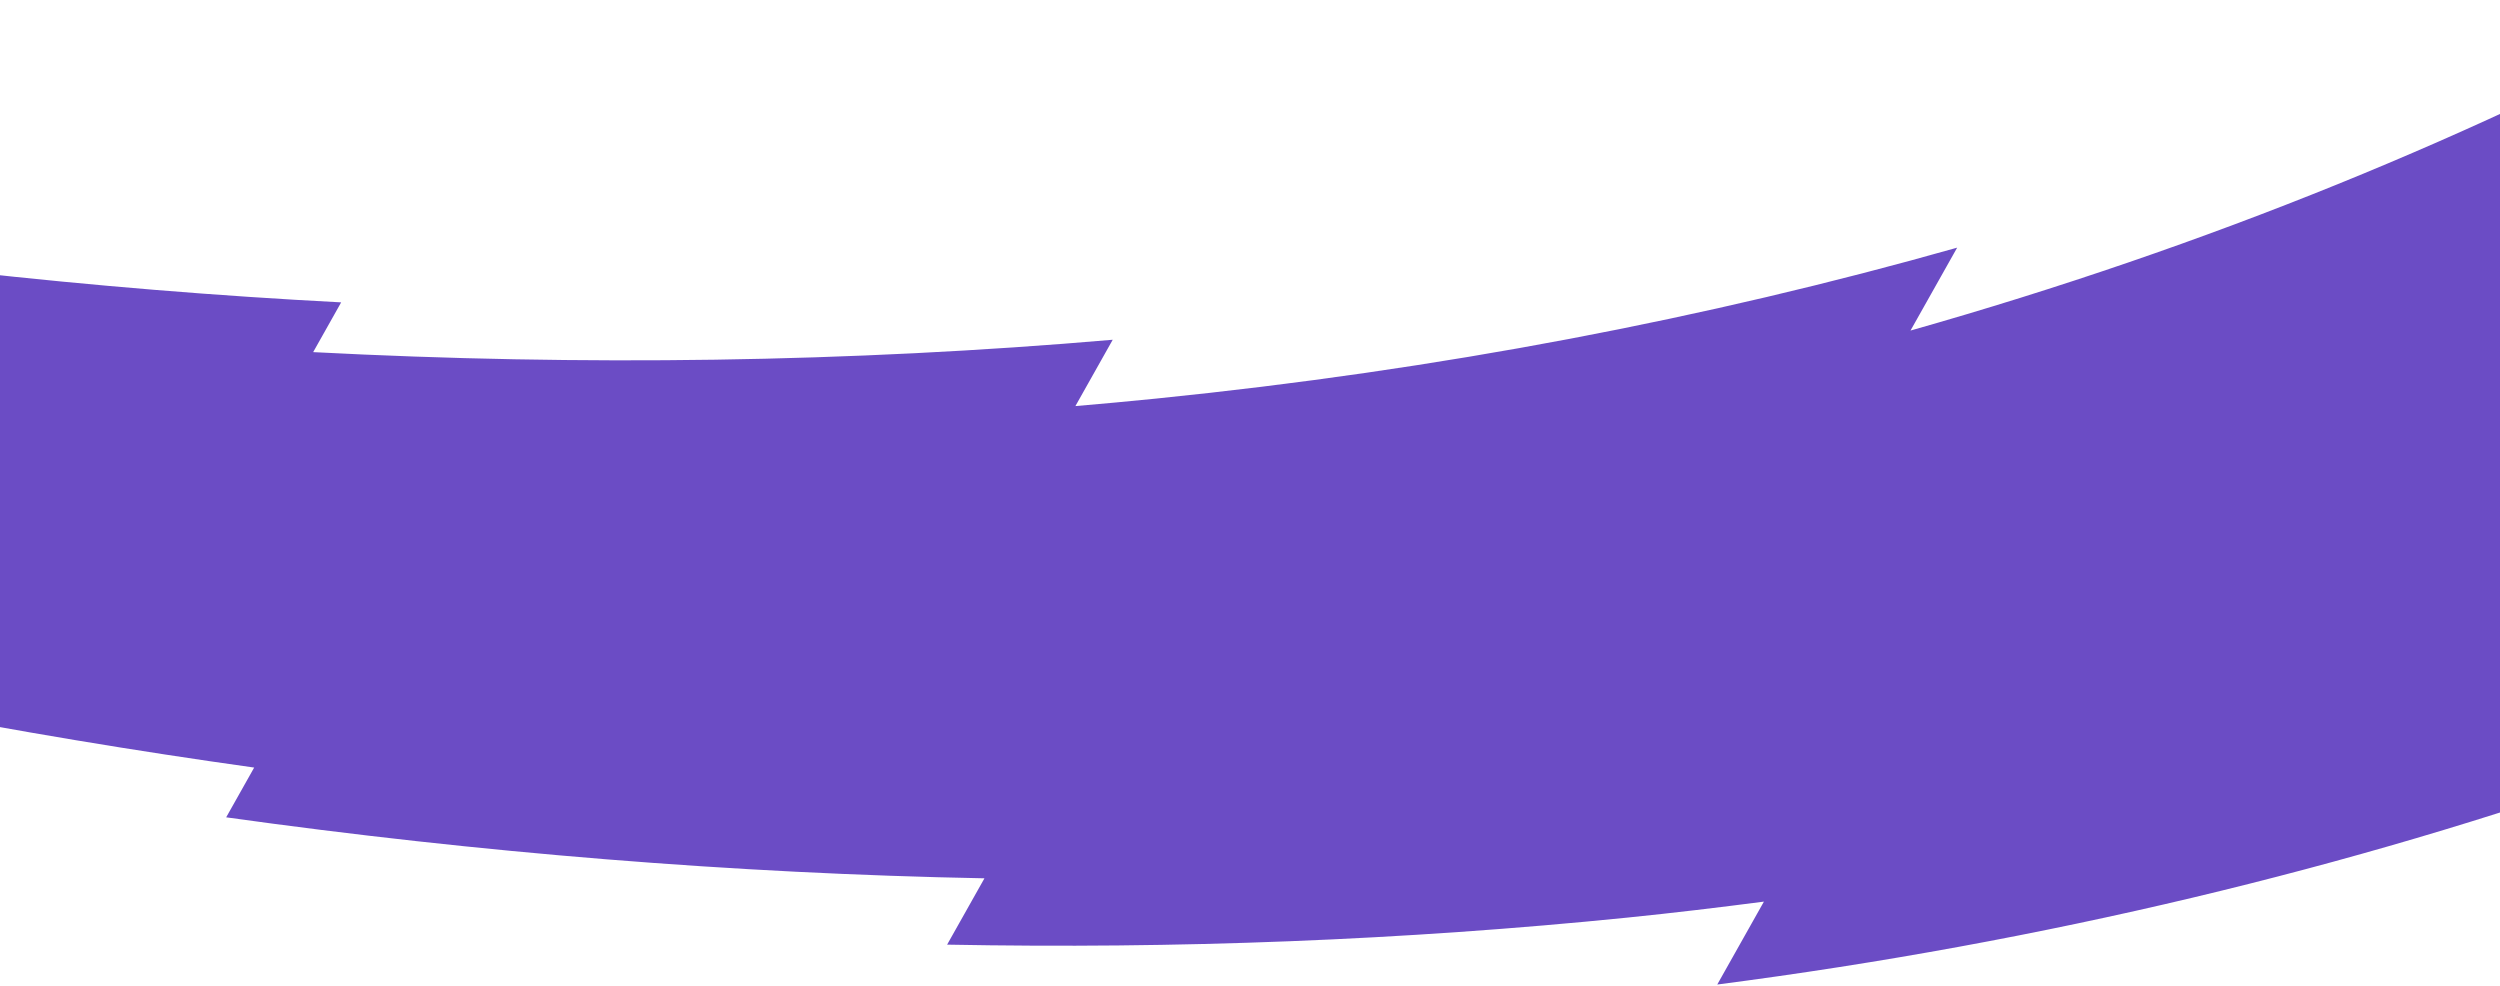 <svg xmlns="http://www.w3.org/2000/svg" width="1920" height="757" viewBox="0 0 1920 757" fill="none"><path d="M2093.71 0.53C1904.29 103.58 1695.15 189.297 1467.26 253.879L1503.1 190.197C1311.12 244.588 1105.89 284.043 887.868 306.116C867.249 308.201 846.579 310.097 825.901 311.876L854.574 260.929C652.39 278.35 447.151 281.19 240.509 270.434L262.013 232.225C71.789 222.324 -119.601 200.872 -310.924 168.65L-296.588 143.177C-477.493 112.706 -658.31 72.657 -837.952 23.505L-810.079 319.957C-654.374 372.669 -497.212 418.71 -339.351 457.728L-353.687 483.2C-171.274 528.284 12.063 563.888 195.208 589.495L173.704 627.704C368.515 654.932 563.09 670.848 756.059 674.543L727.386 725.488C903.309 728.842 1077.91 722.125 1250.11 704.688C1285.35 701.118 1320.14 696.931 1354.69 692.438L1318.85 756.121C1571.35 723.327 1805.48 666.434 2020.99 590.127L1977.98 666.546C2071.07 633.582 2160.67 596.989 2246.84 557.234L2093.71 0.539L2093.71 0.53Z" fill="#6B4CC5"></path></svg>